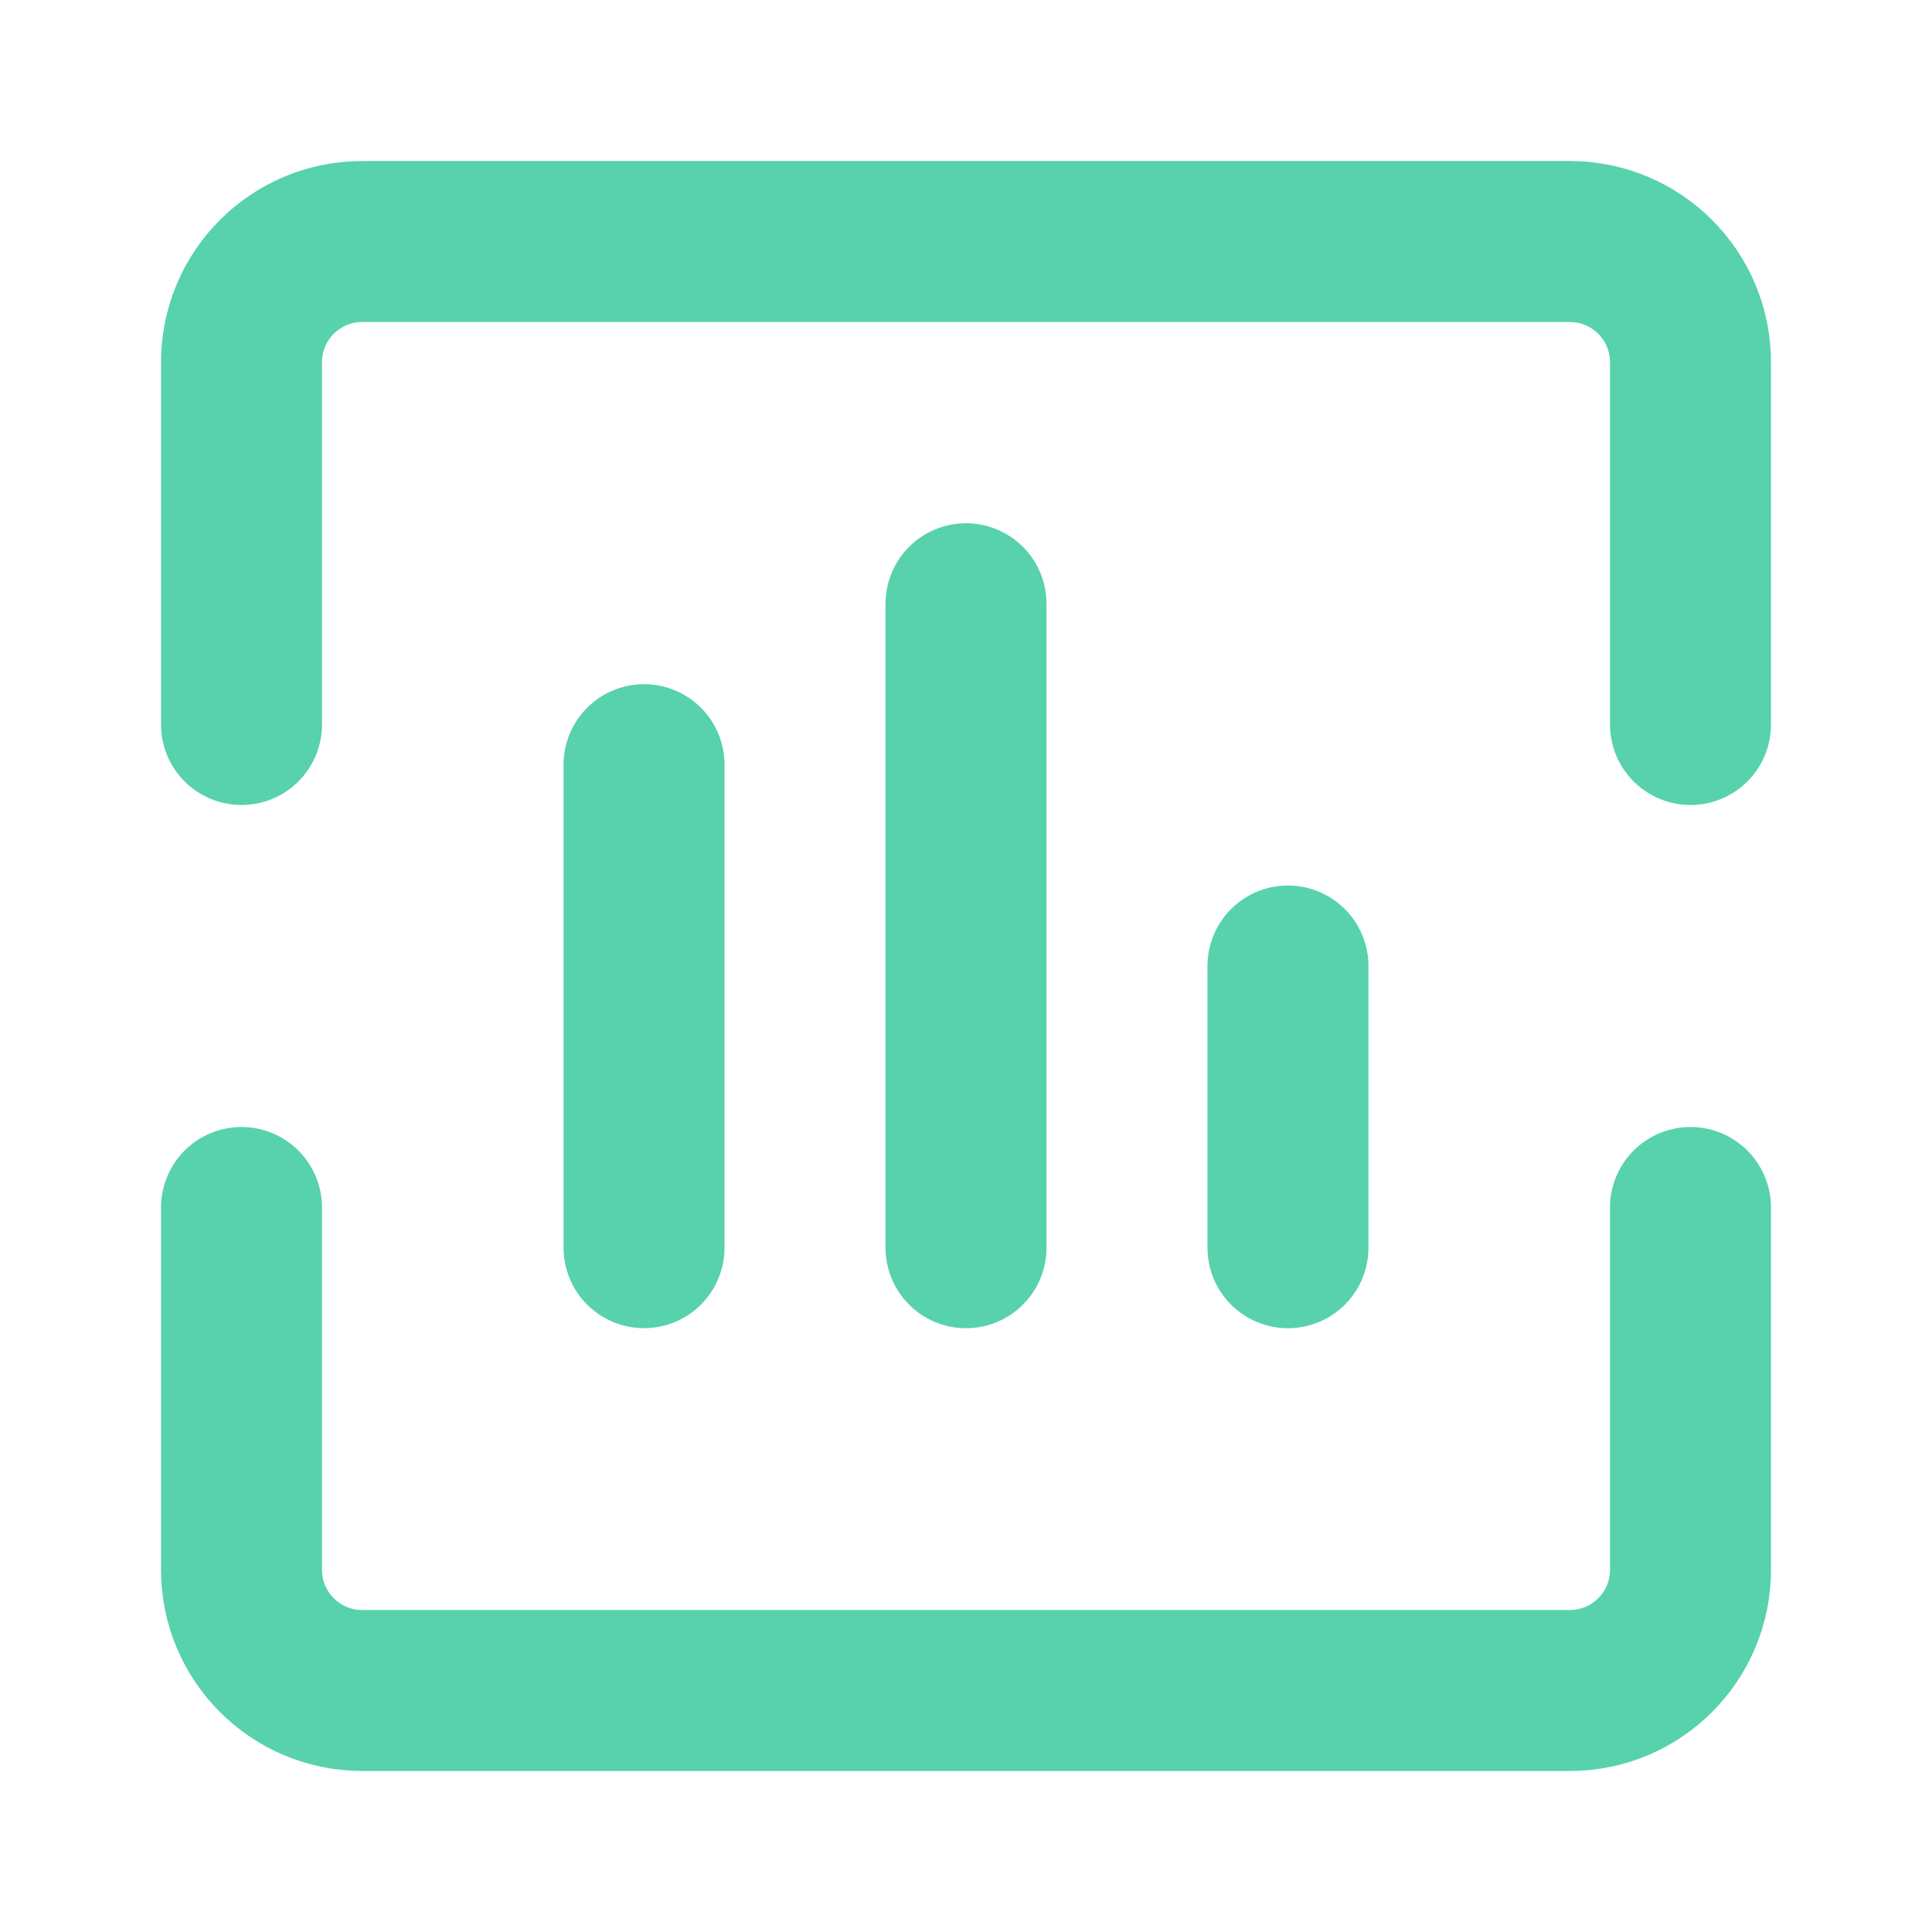 <svg width="34" height="34" viewBox="0 0 34 34" fill="none" xmlns="http://www.w3.org/2000/svg">
<g id="Frame">
<path id="Vector" d="M4.25 12.75V6.375C4.25 5.201 5.201 4.25 6.375 4.25H27.625C28.799 4.25 29.75 5.201 29.75 6.375V12.75" stroke="#57D2AC" stroke-width="2.833" stroke-linecap="round" stroke-linejoin="round"/>
<path id="Vector_2" d="M22.666 17V21.958" stroke="#57D2AC" stroke-width="2.833" stroke-linecap="round" stroke-linejoin="round"/>
<path id="Vector_3" d="M17 10.625V21.958" stroke="#57D2AC" stroke-width="2.833" stroke-linecap="round" stroke-linejoin="round"/>
<path id="Vector_4" d="M11.334 13.457V21.957" stroke="#57D2AC" stroke-width="2.833" stroke-linecap="round" stroke-linejoin="round"/>
<path id="Vector_5" d="M4.25 21.25V27.625C4.25 28.799 5.201 29.75 6.375 29.75H27.625C28.799 29.75 29.75 28.799 29.75 27.625V21.25" stroke="#57D2AC" stroke-width="2.833" stroke-linecap="round" stroke-linejoin="round"/>
</g>
</svg>
